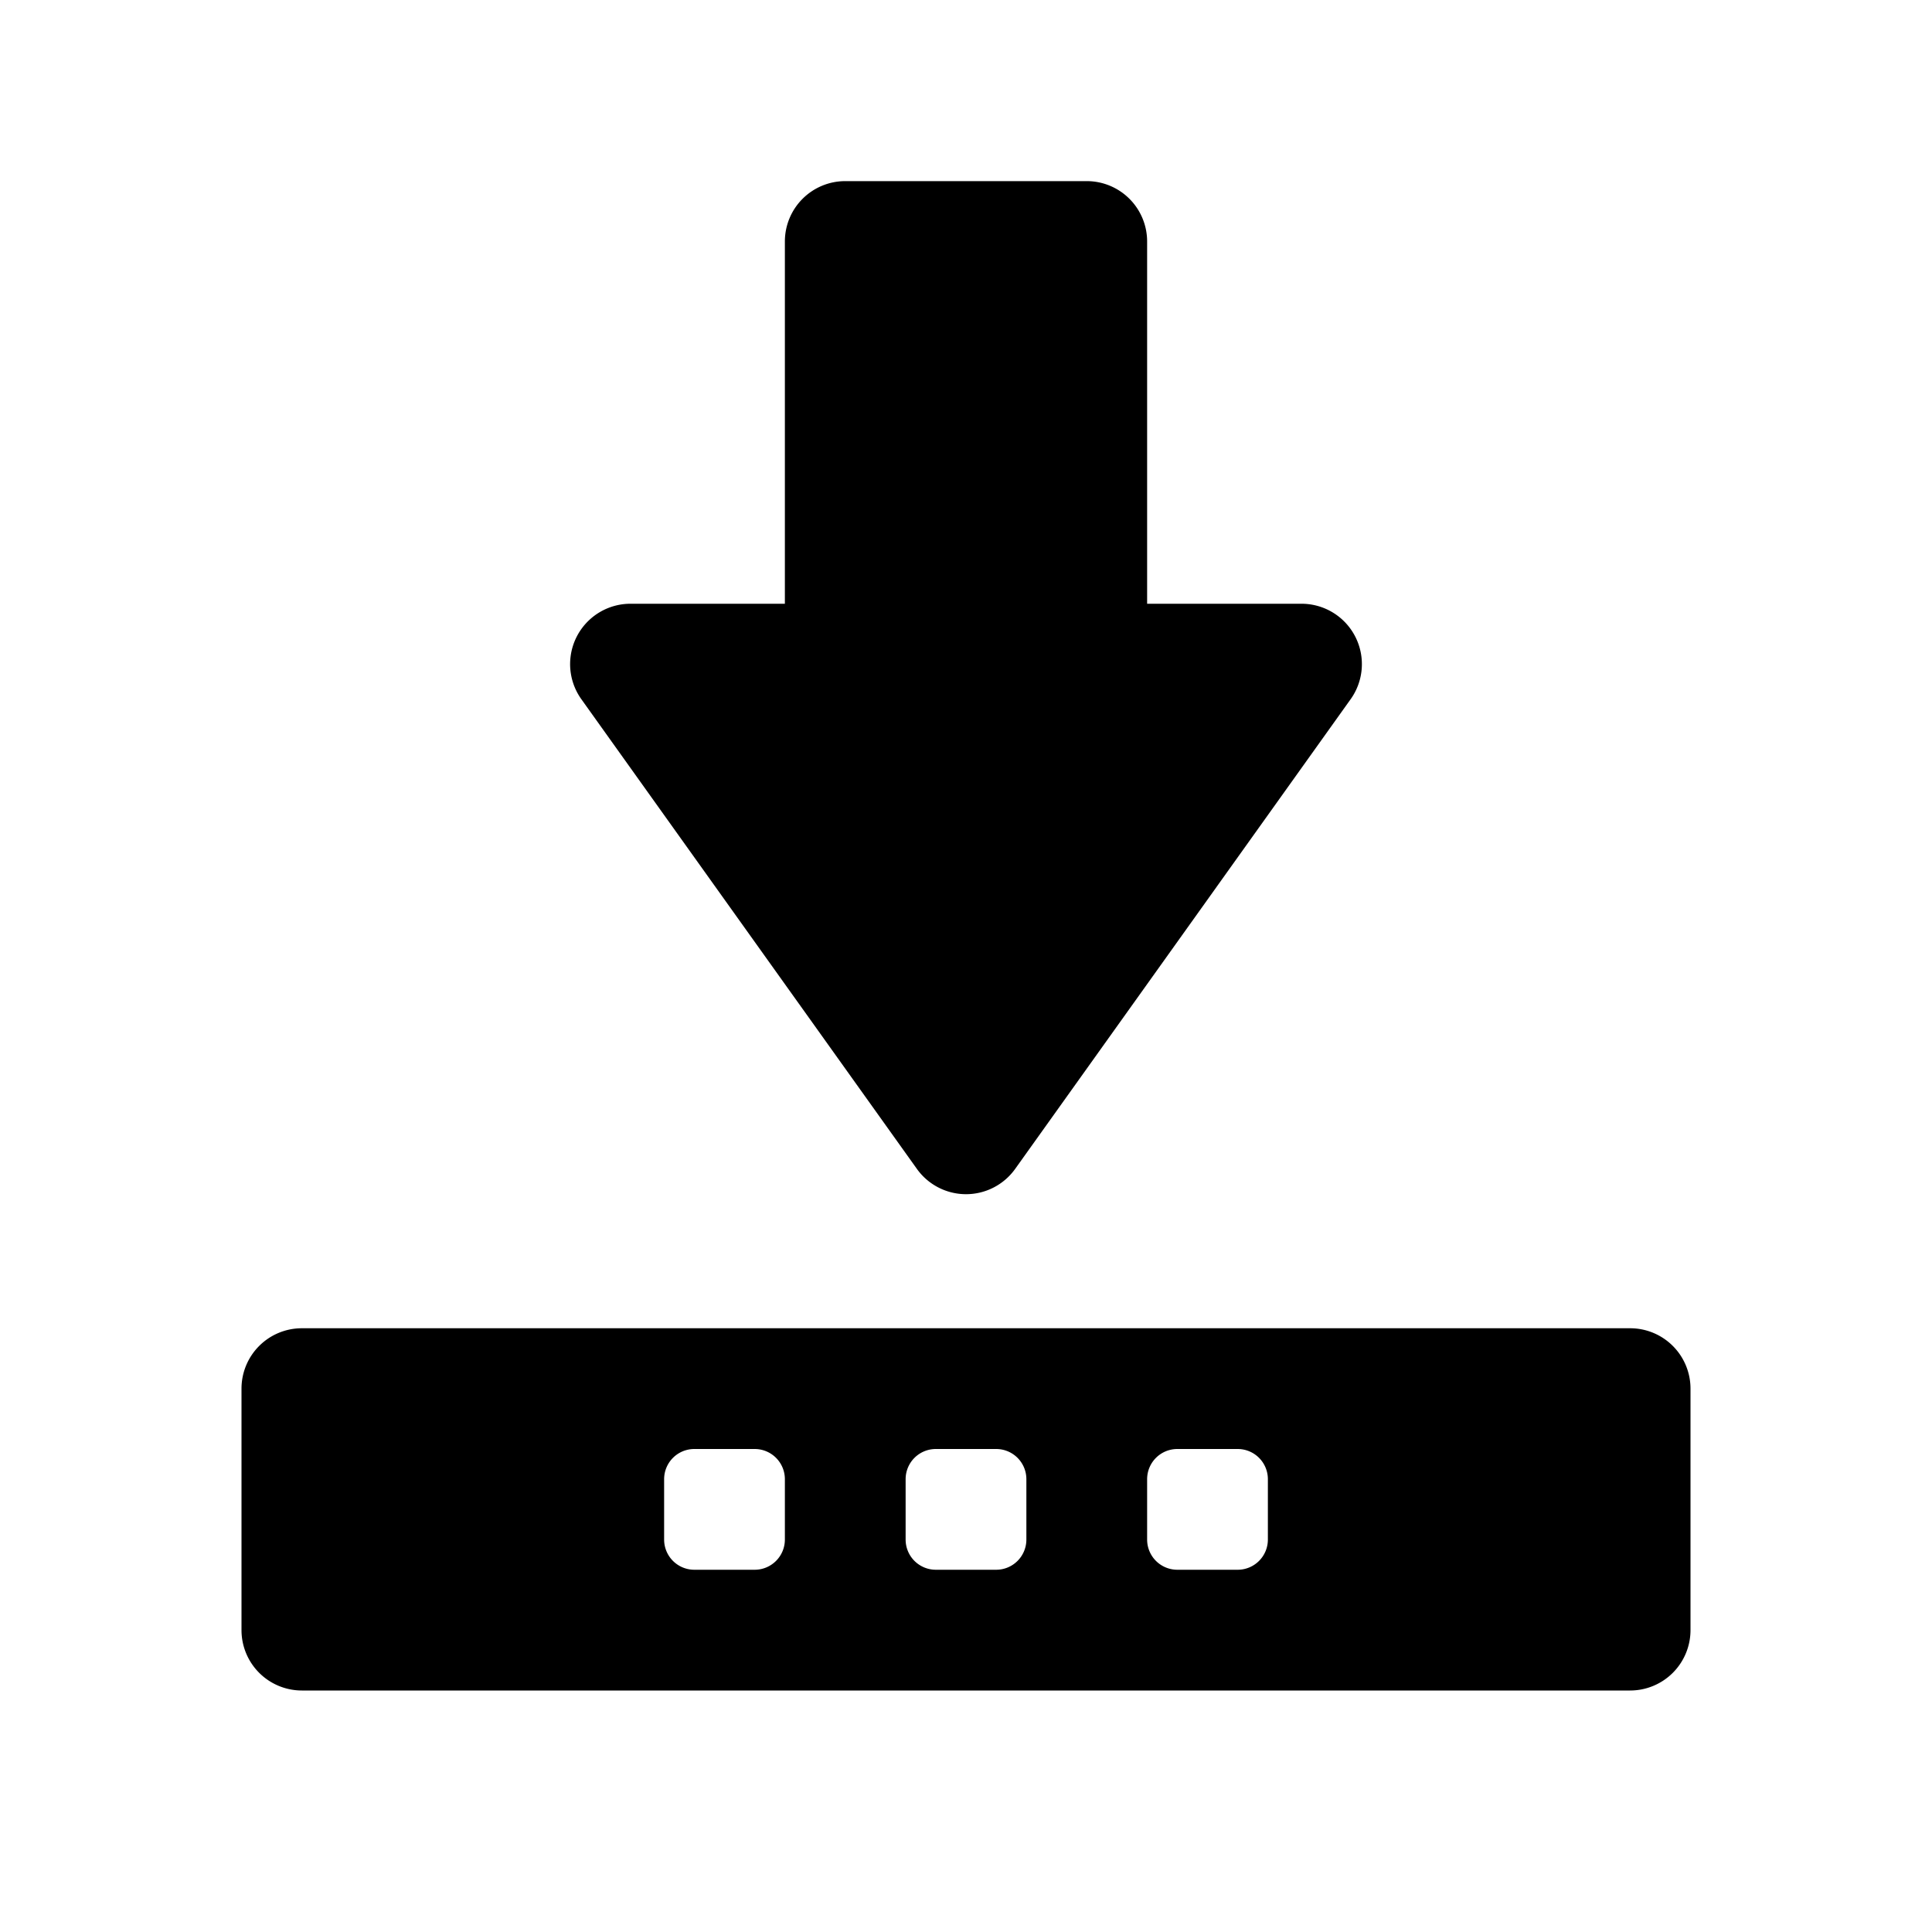 <svg id="glyphicons-basic" xmlns="http://www.w3.org/2000/svg" viewBox="0 0 32 32">
  <path id="save-as" d="M9.629,11.581A1,1,0,0,1,10.443,10H13V4a1,1,0,0,1,1-1h4a1,1,0,0,1,1,1v6h2.557a1,1,0,0,1,.814,1.581l-5.557,7.78a1,1,0,0,1-1.627,0ZM28,23v4a1,1,0,0,1-1,1H5a1,1,0,0,1-1-1V23a1,1,0,0,1,1-1H27A1,1,0,0,1,28,23ZM13,24.5a.5.5,0,0,0-.5-.5h-1a.5.5,0,0,0-.5.5v1a.5.5,0,0,0,.5.5h1a.5.5,0,0,0,.5-.5Zm4,0a.5.5,0,0,0-.5-.5h-1a.5.5,0,0,0-.5.5v1a.5.5,0,0,0,.5.5h1a.5.5,0,0,0,.5-.5Zm4,0a.5.5,0,0,0-.5-.5h-1a.5.5,0,0,0-.5.5v1a.5.5,0,0,0,.5.5h1a.5.5,0,0,0,.5-.5Z"/>
</svg>
